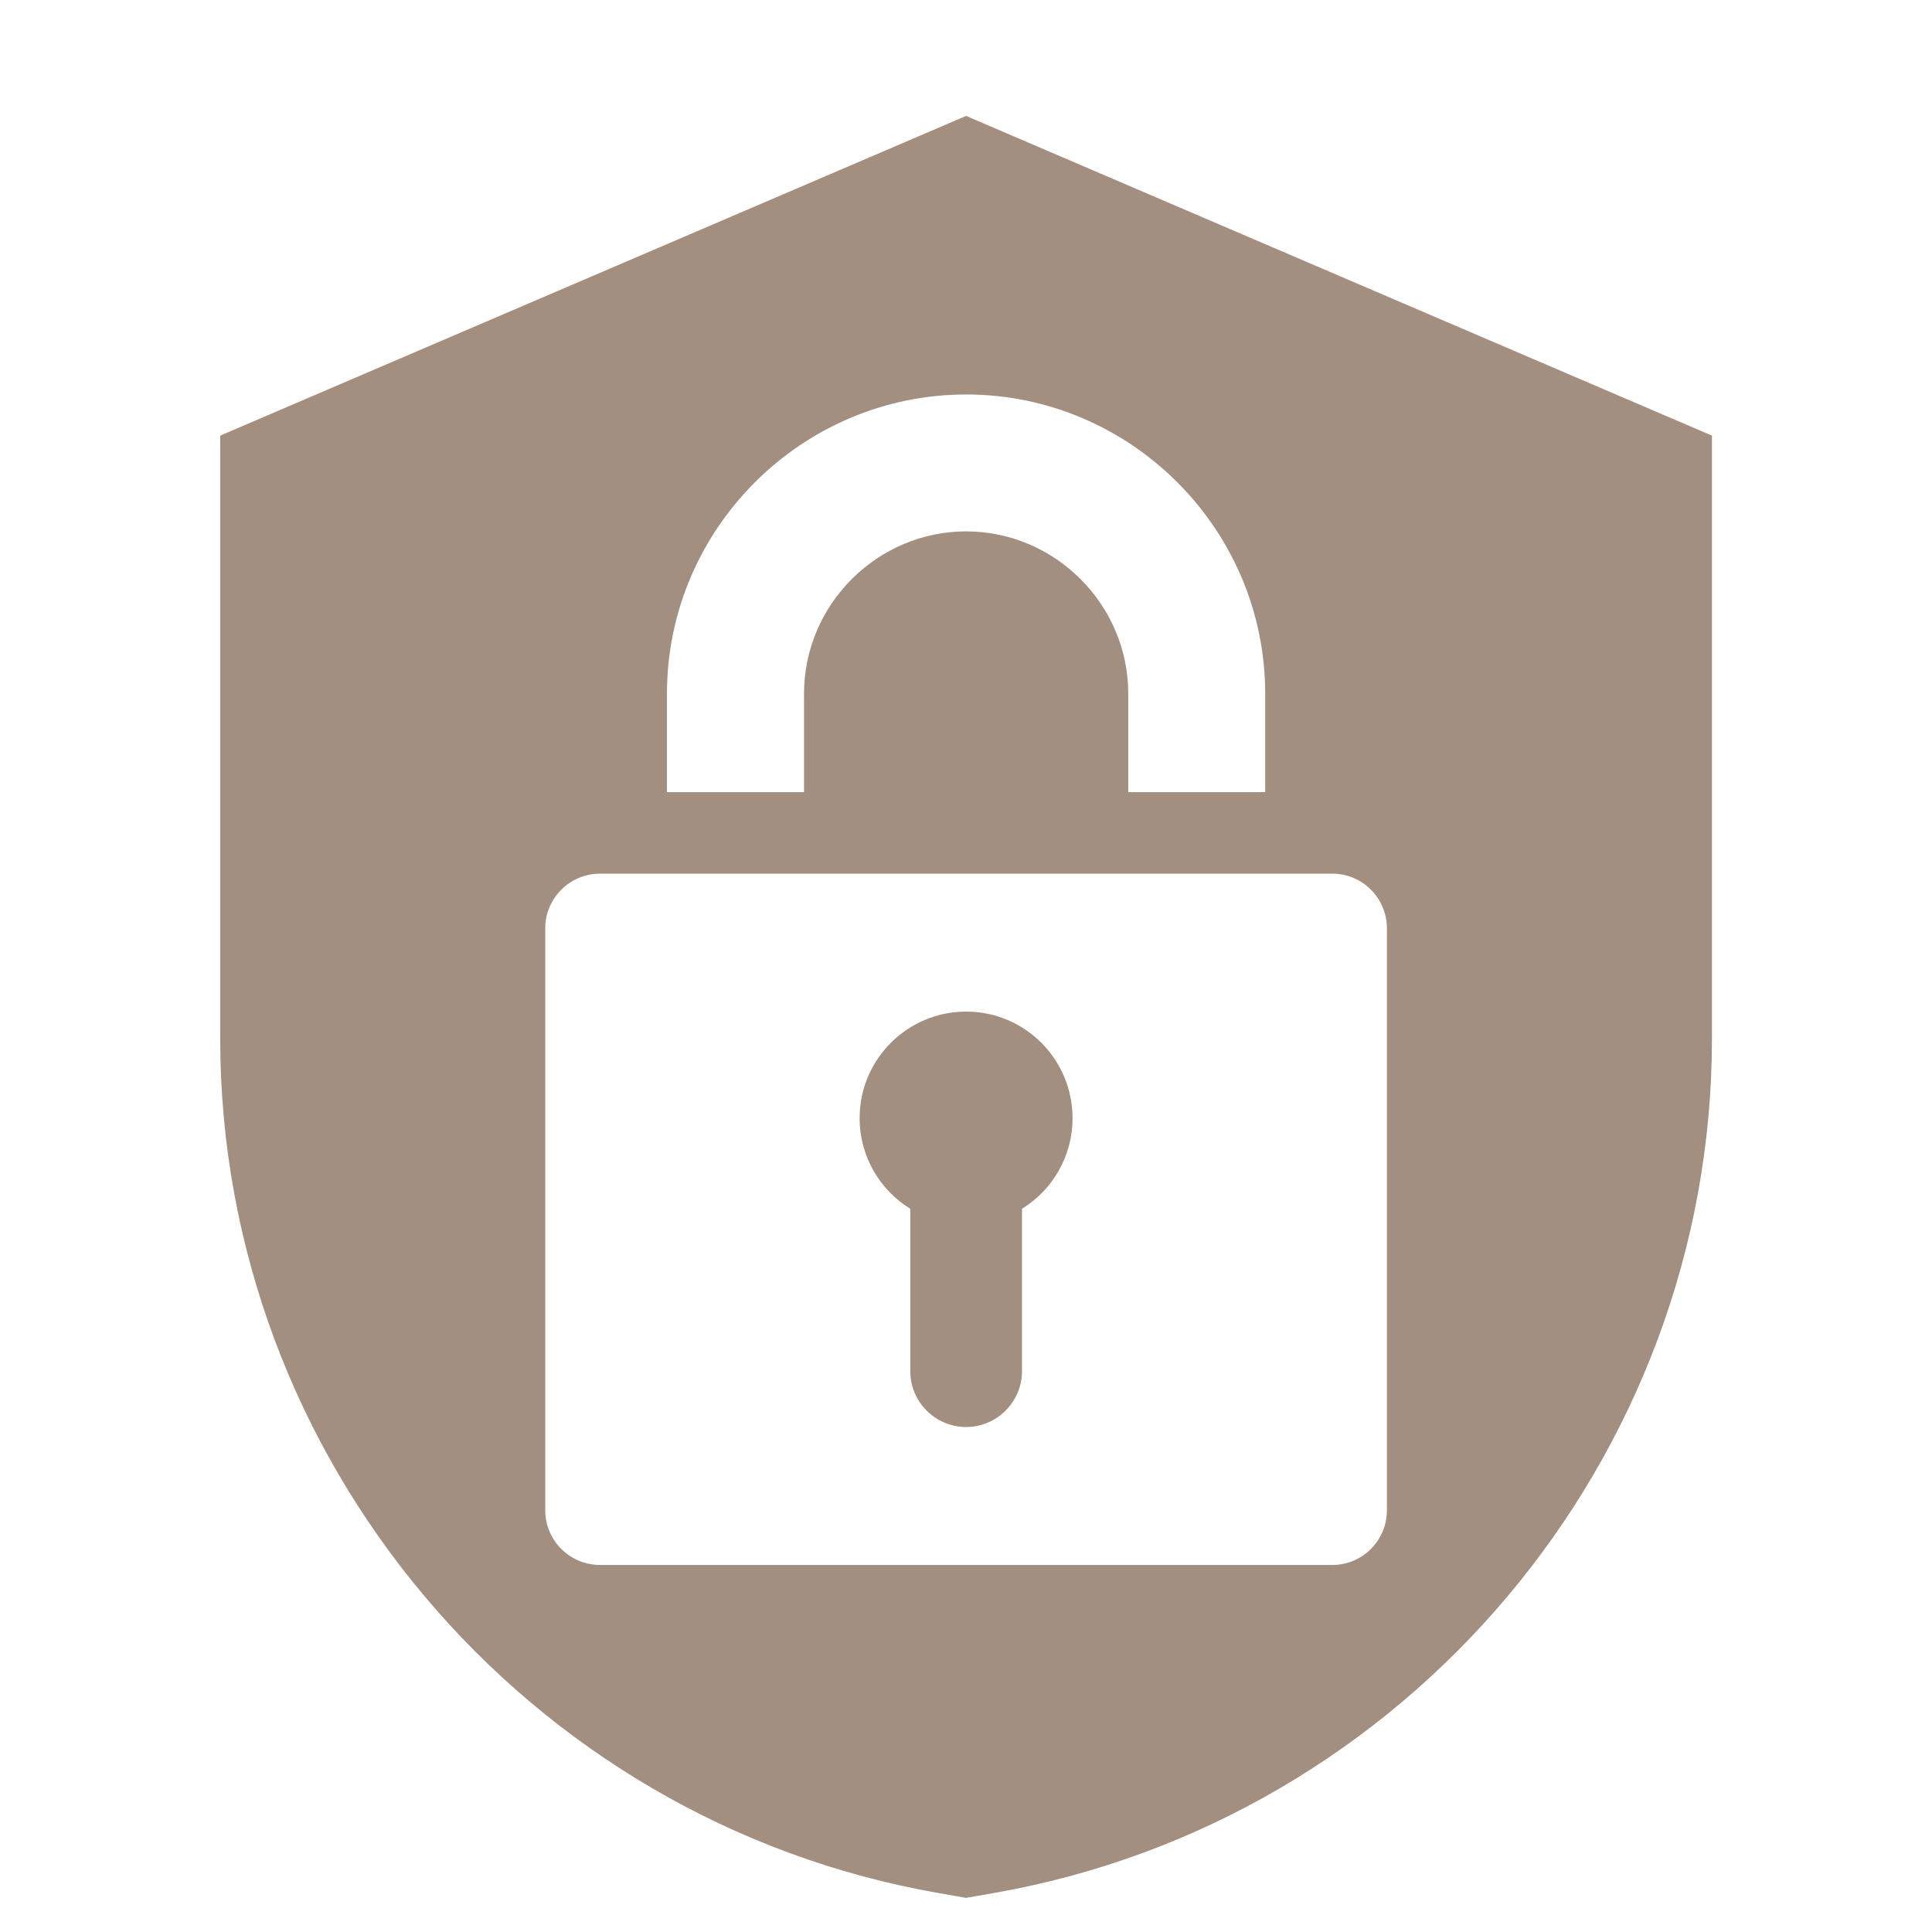 <svg width="50" height="50" viewBox="0 0 50 50" fill="none" xmlns="http://www.w3.org/2000/svg">
<path fill-rule="evenodd" clip-rule="evenodd" d="M25.002 3L44.305 11.274V26.882C44.305 37.744 36.4 47.13 25.705 48.994L25.002 49.117L24.299 48.994C13.604 47.13 5.699 37.744 5.699 26.882V11.274L25.002 3ZM15.527 22.61C14.747 22.61 14.111 23.246 14.111 24.023V39.088C14.111 39.868 14.747 40.501 15.527 40.501H34.48C35.26 40.501 35.893 39.868 35.893 39.088V24.023C35.893 23.246 35.26 22.61 34.48 22.61H15.527ZM25.004 26.18C26.524 26.18 27.757 27.415 27.757 28.936C27.757 29.93 27.236 30.798 26.449 31.283V35.486C26.449 36.282 25.797 36.931 25.004 36.931C24.207 36.931 23.558 36.282 23.558 35.486V31.283C22.771 30.798 22.247 29.93 22.247 28.936C22.247 27.415 23.483 26.18 25.004 26.18ZM29.199 20.5H32.743V17.951C32.743 13.693 29.262 10.209 25.004 10.209C20.746 10.209 17.261 13.693 17.261 17.951V20.5H20.808V17.951C20.808 15.647 22.703 13.752 25.004 13.752C27.305 13.752 29.199 15.647 29.199 17.951V20.5Z" fill="#A38F80"/>
</svg>
